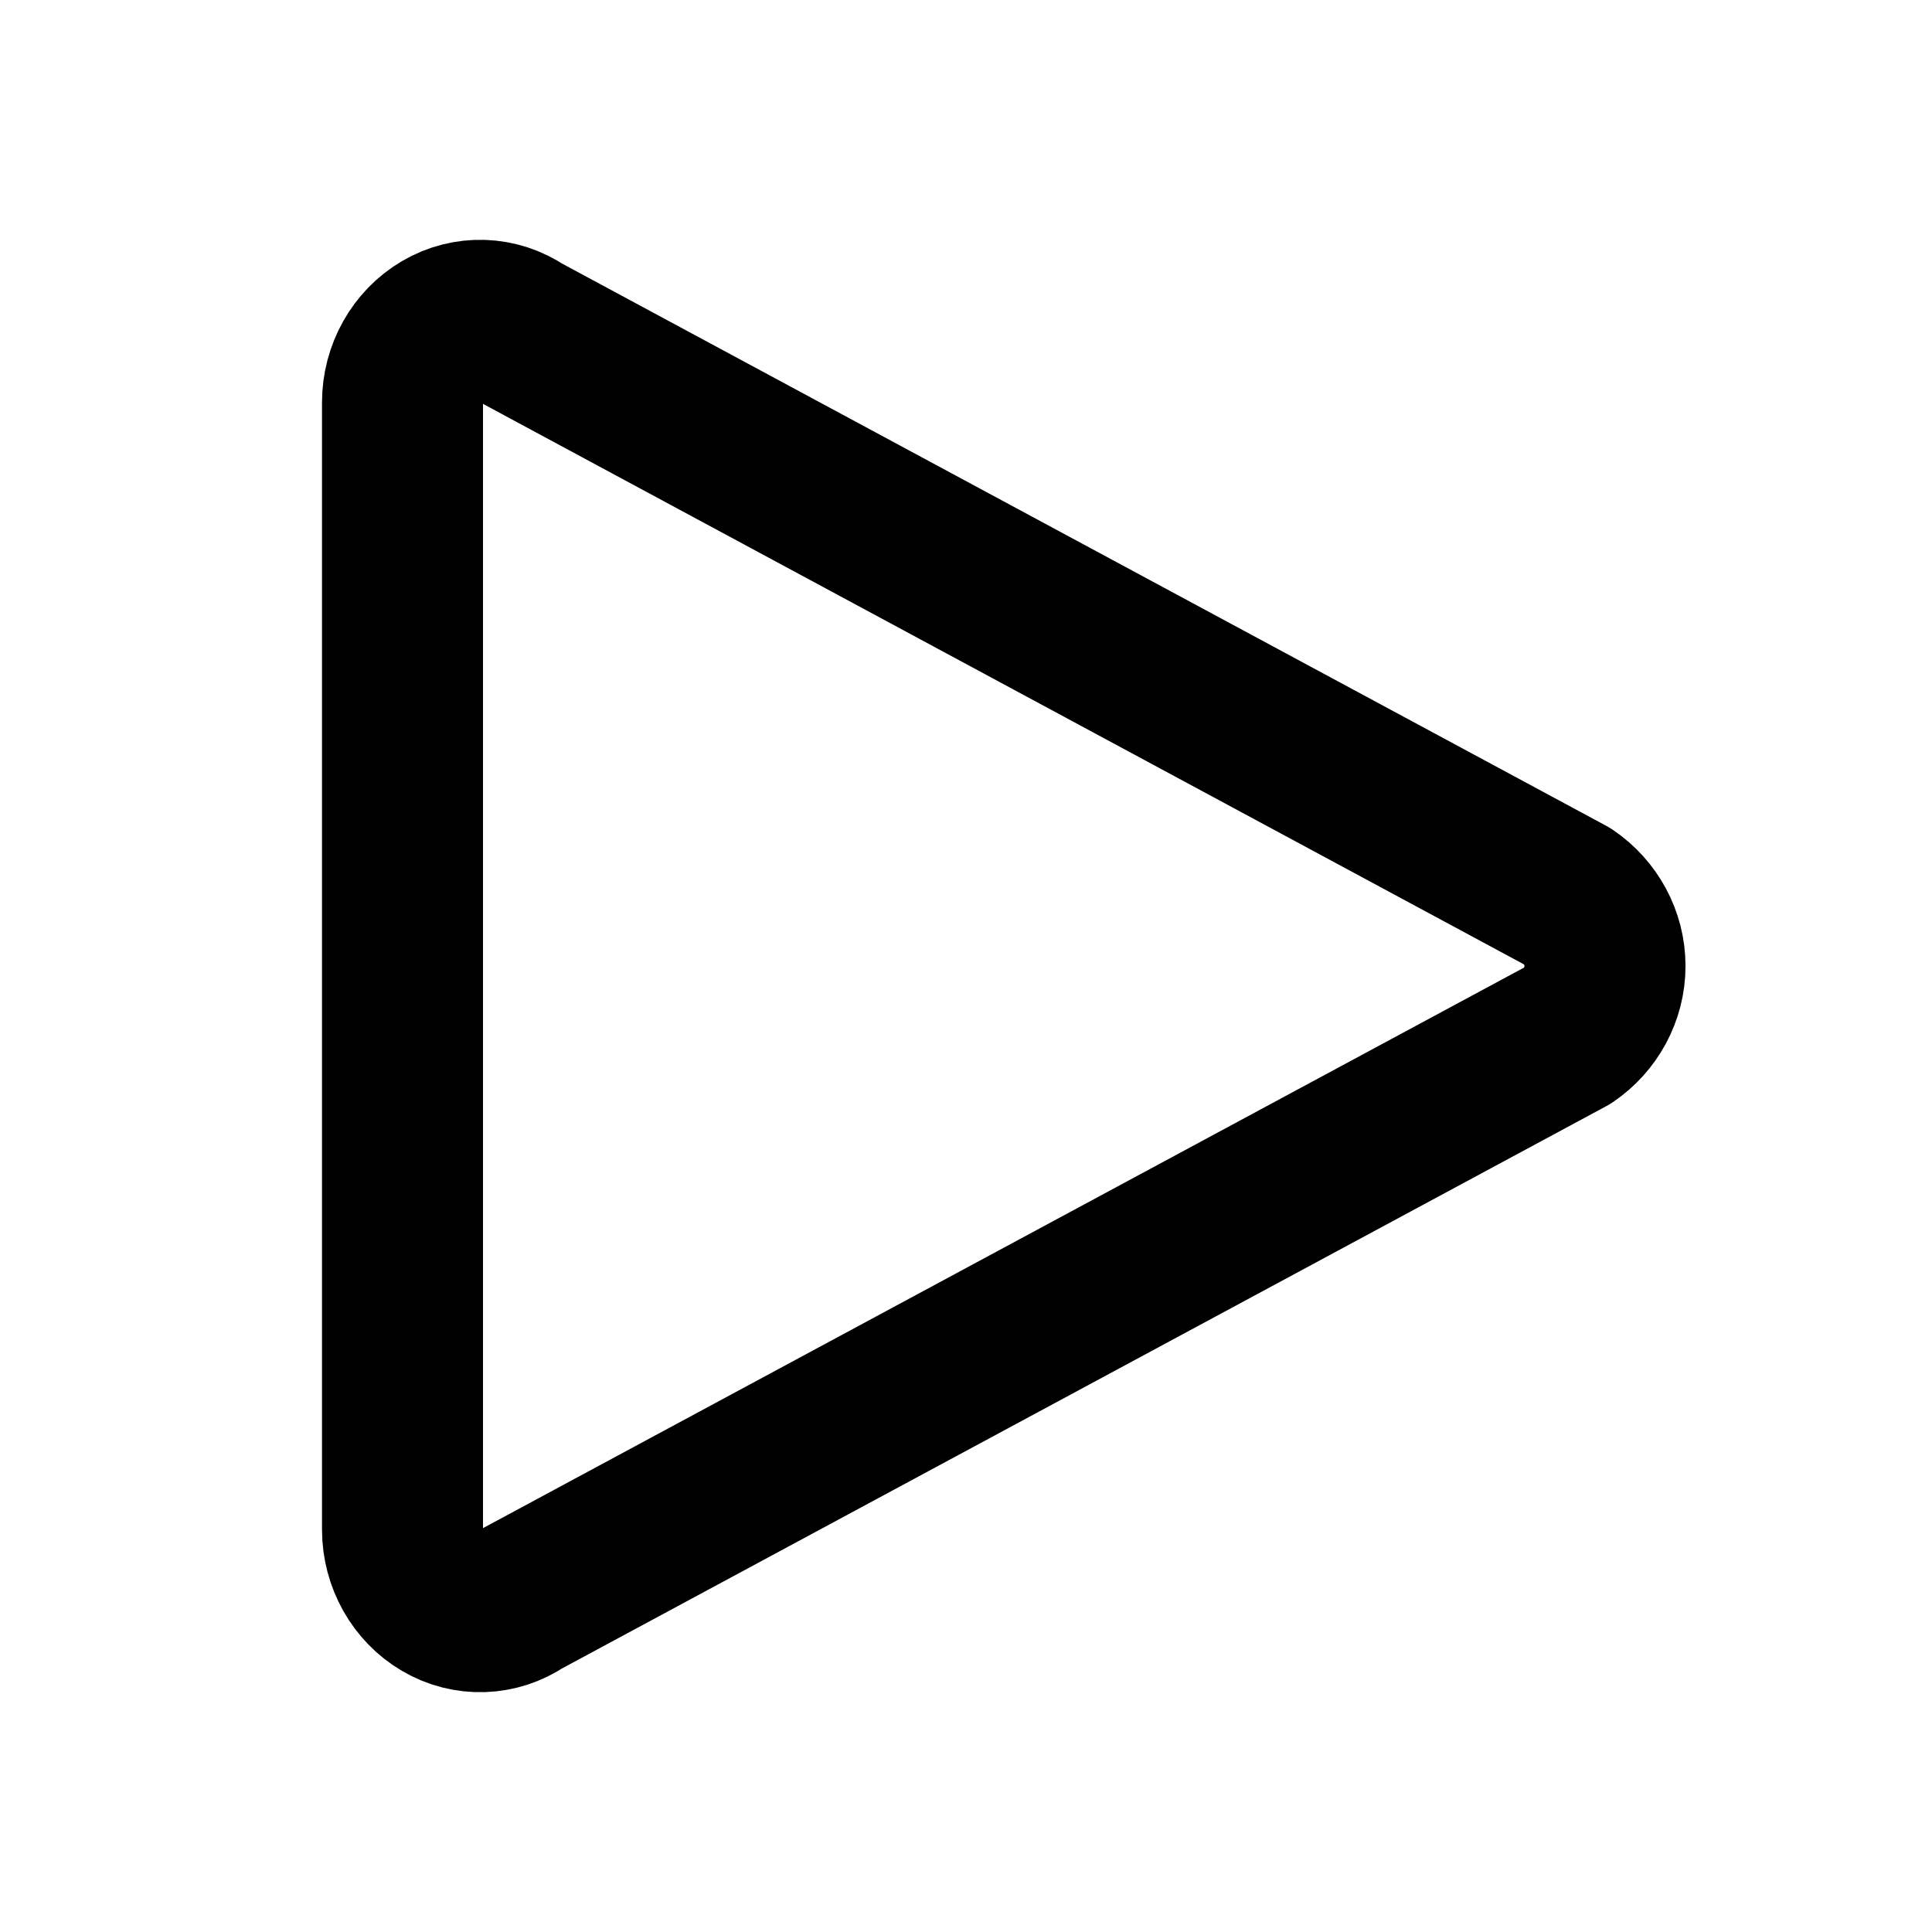 <?xml version="1.0" encoding="UTF-8"?>
<svg width="24" height="24" viewBox="0 0 24 24" fill="none" xmlns="http://www.w3.org/2000/svg">
    <path d="M5 5V19C5 19.373 5.194 19.715 5.5 19.894C5.806 20.074 6.182 20.062 6.477 19.862L19.477 12.862C19.76 12.67 19.938 12.349 19.938 12C19.938 11.651 19.76 11.33 19.477 11.138L6.477 4.138C6.182 3.938 5.806 3.926 5.5 4.106C5.194 4.285 5 4.627 5 5Z" stroke="currentColor" stroke-width="2" stroke-linecap="round" stroke-linejoin="round"/>
</svg> 